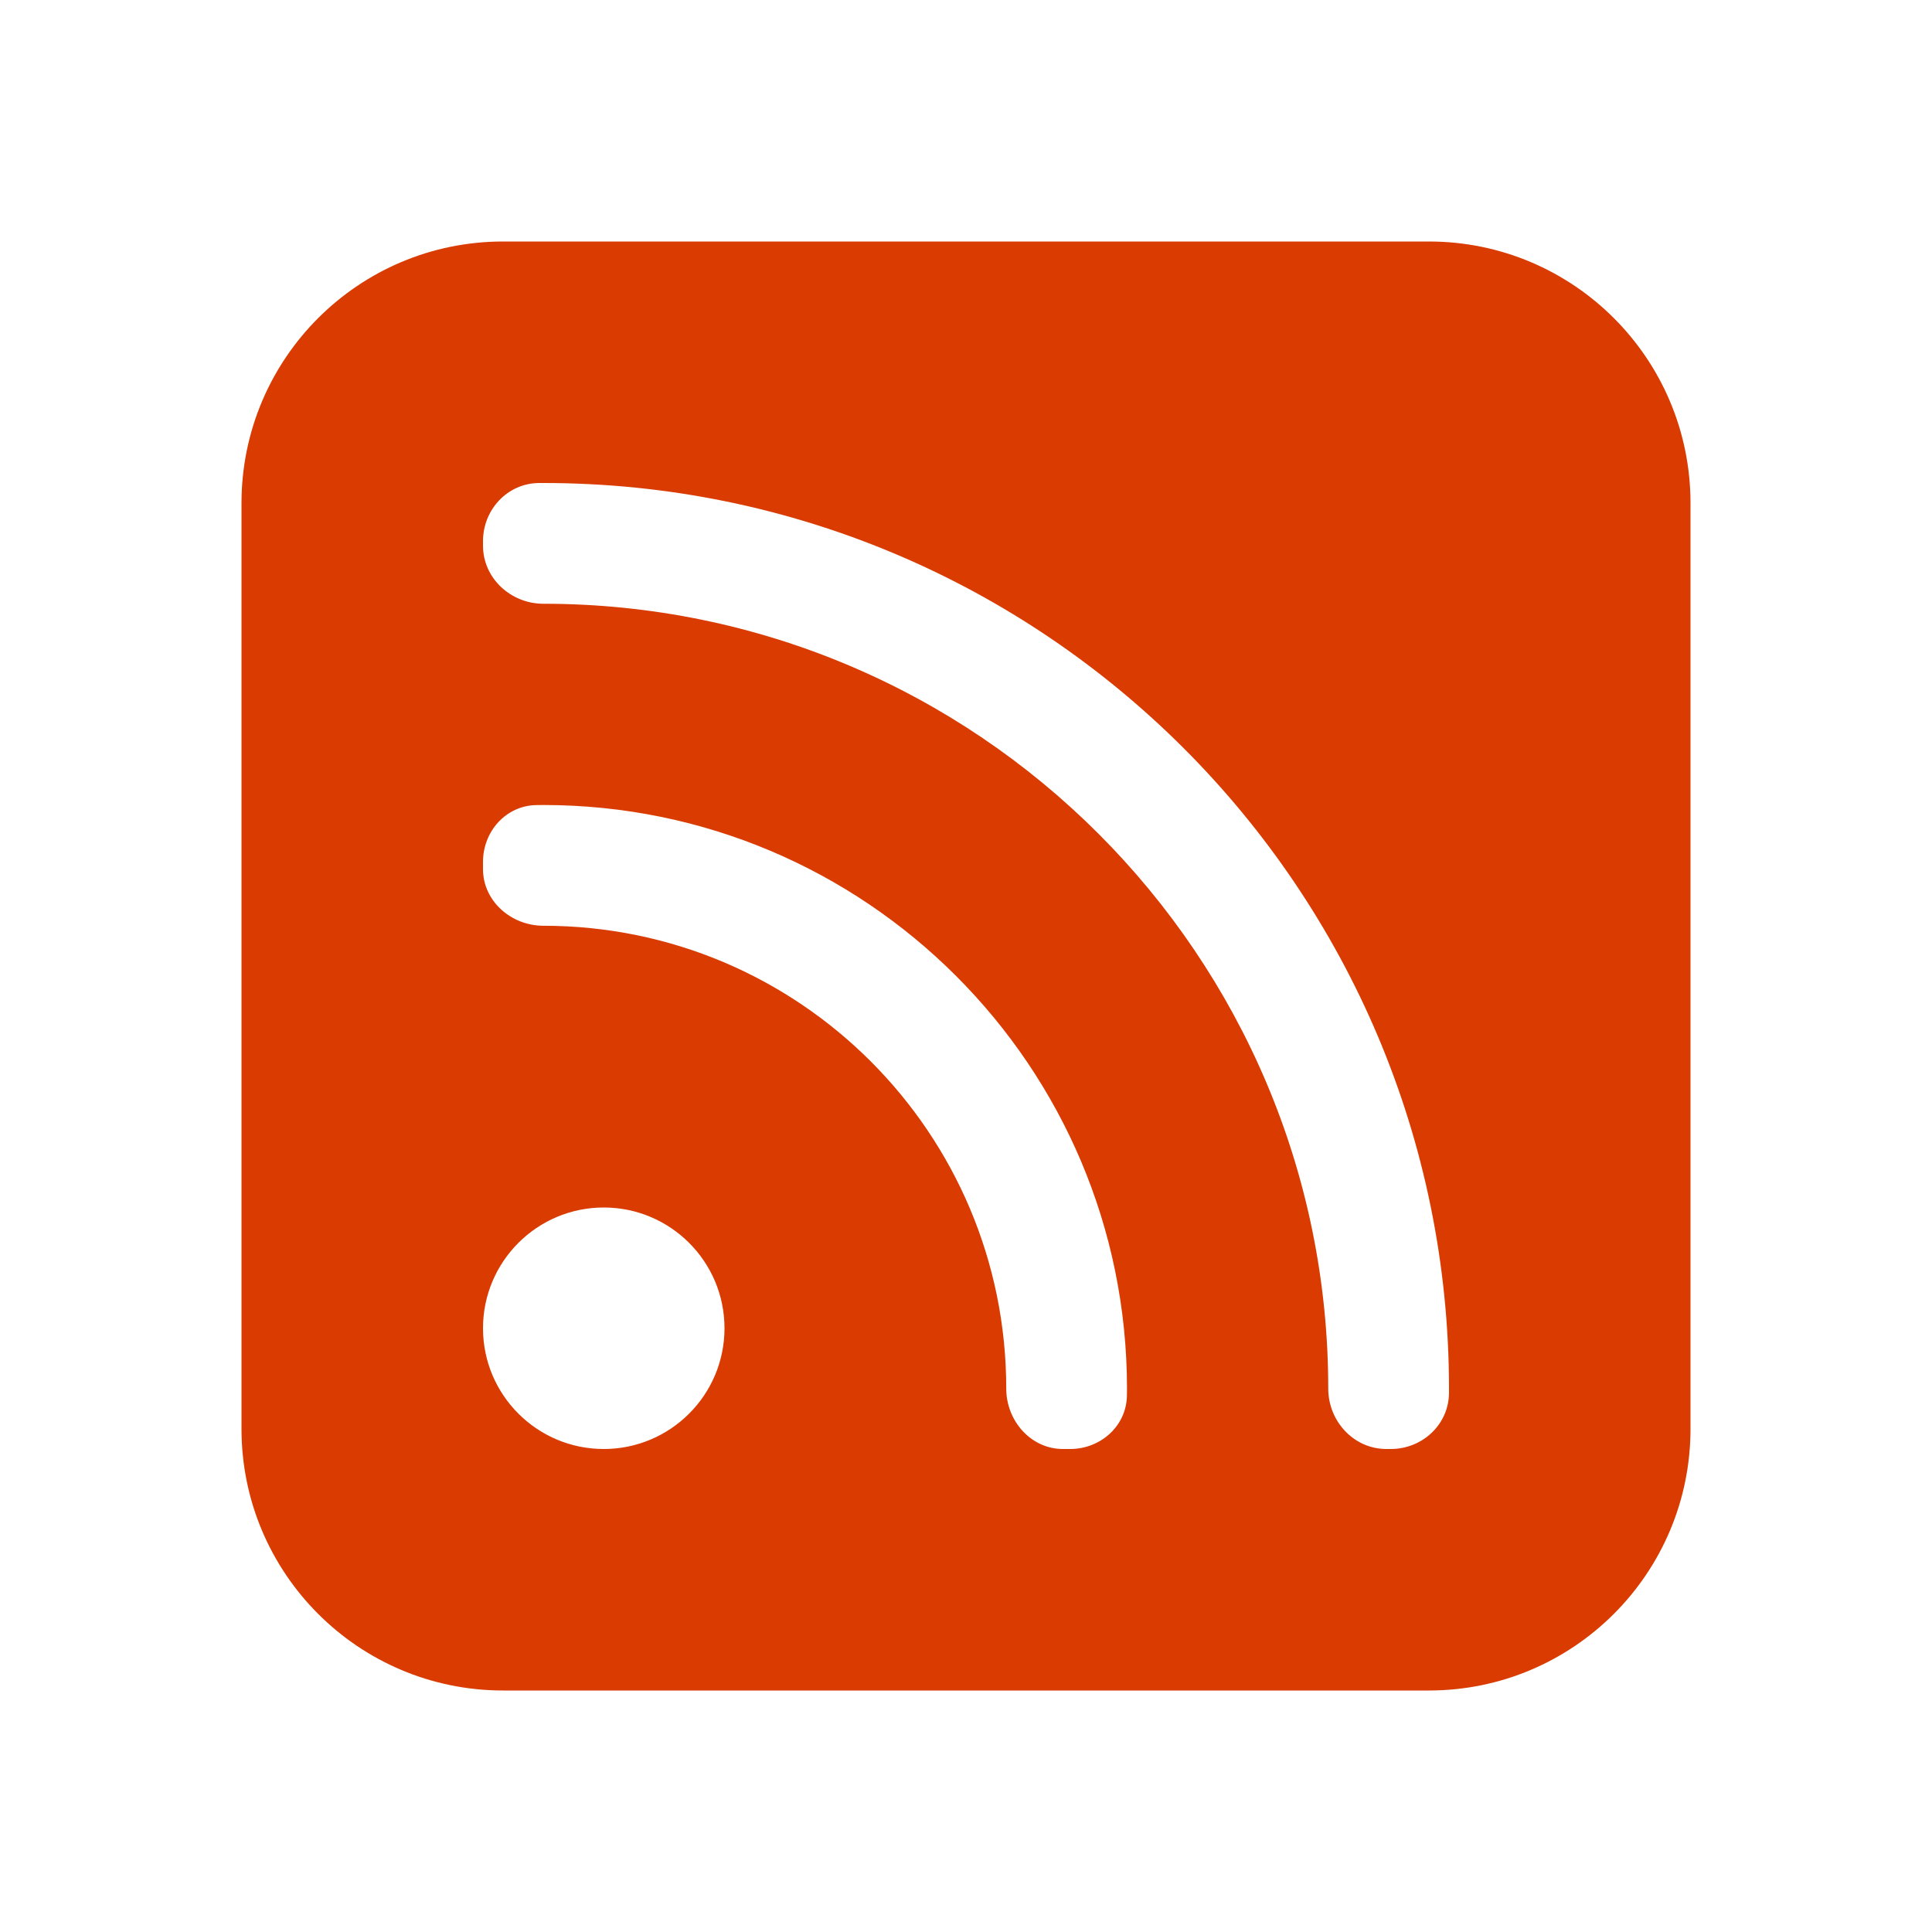 <?xml version="1.0" encoding="UTF-8"?>
<svg width="24" height="24" viewBox="0 0 24 24" fill="none" xmlns="http://www.w3.org/2000/svg">
    <path d="M6.25 3C4.455 3 3 4.455 3 6.25V17.75C3 19.545 4.455 21 6.25 21H17.75C19.545 21 21 19.545 21 17.75V6.25C21 4.455 19.545 3 17.75 3H6.25ZM6.75 7.5C6.345 7.5 6 7.183 6 6.778V6.723C6 6.33 6.305 6.002 6.698 6L6.75 6C12.963 6 18 11.037 18 17.25L18 17.302C17.998 17.695 17.67 18 17.277 18H17.222C16.817 18 16.5 17.655 16.5 17.25C16.5 11.865 12.135 7.5 6.75 7.5ZM13.294 18H13.204C12.805 18 12.5 17.649 12.5 17.25C12.5 14.074 9.926 11.5 6.75 11.5C6.351 11.5 6 11.195 6 10.796V10.706C6 10.327 6.287 10.005 6.666 10.001C6.694 10 6.722 10 6.75 10C10.754 10 14 13.246 14 17.25C14 17.278 14 17.306 13.999 17.334C13.995 17.713 13.673 18 13.294 18ZM7.5 18C6.672 18 6 17.328 6 16.5C6 15.672 6.672 15 7.5 15C8.328 15 9 15.672 9 16.5C9 17.328 8.328 18 7.5 18Z" fill="#DA3B01"></path>
</svg>
